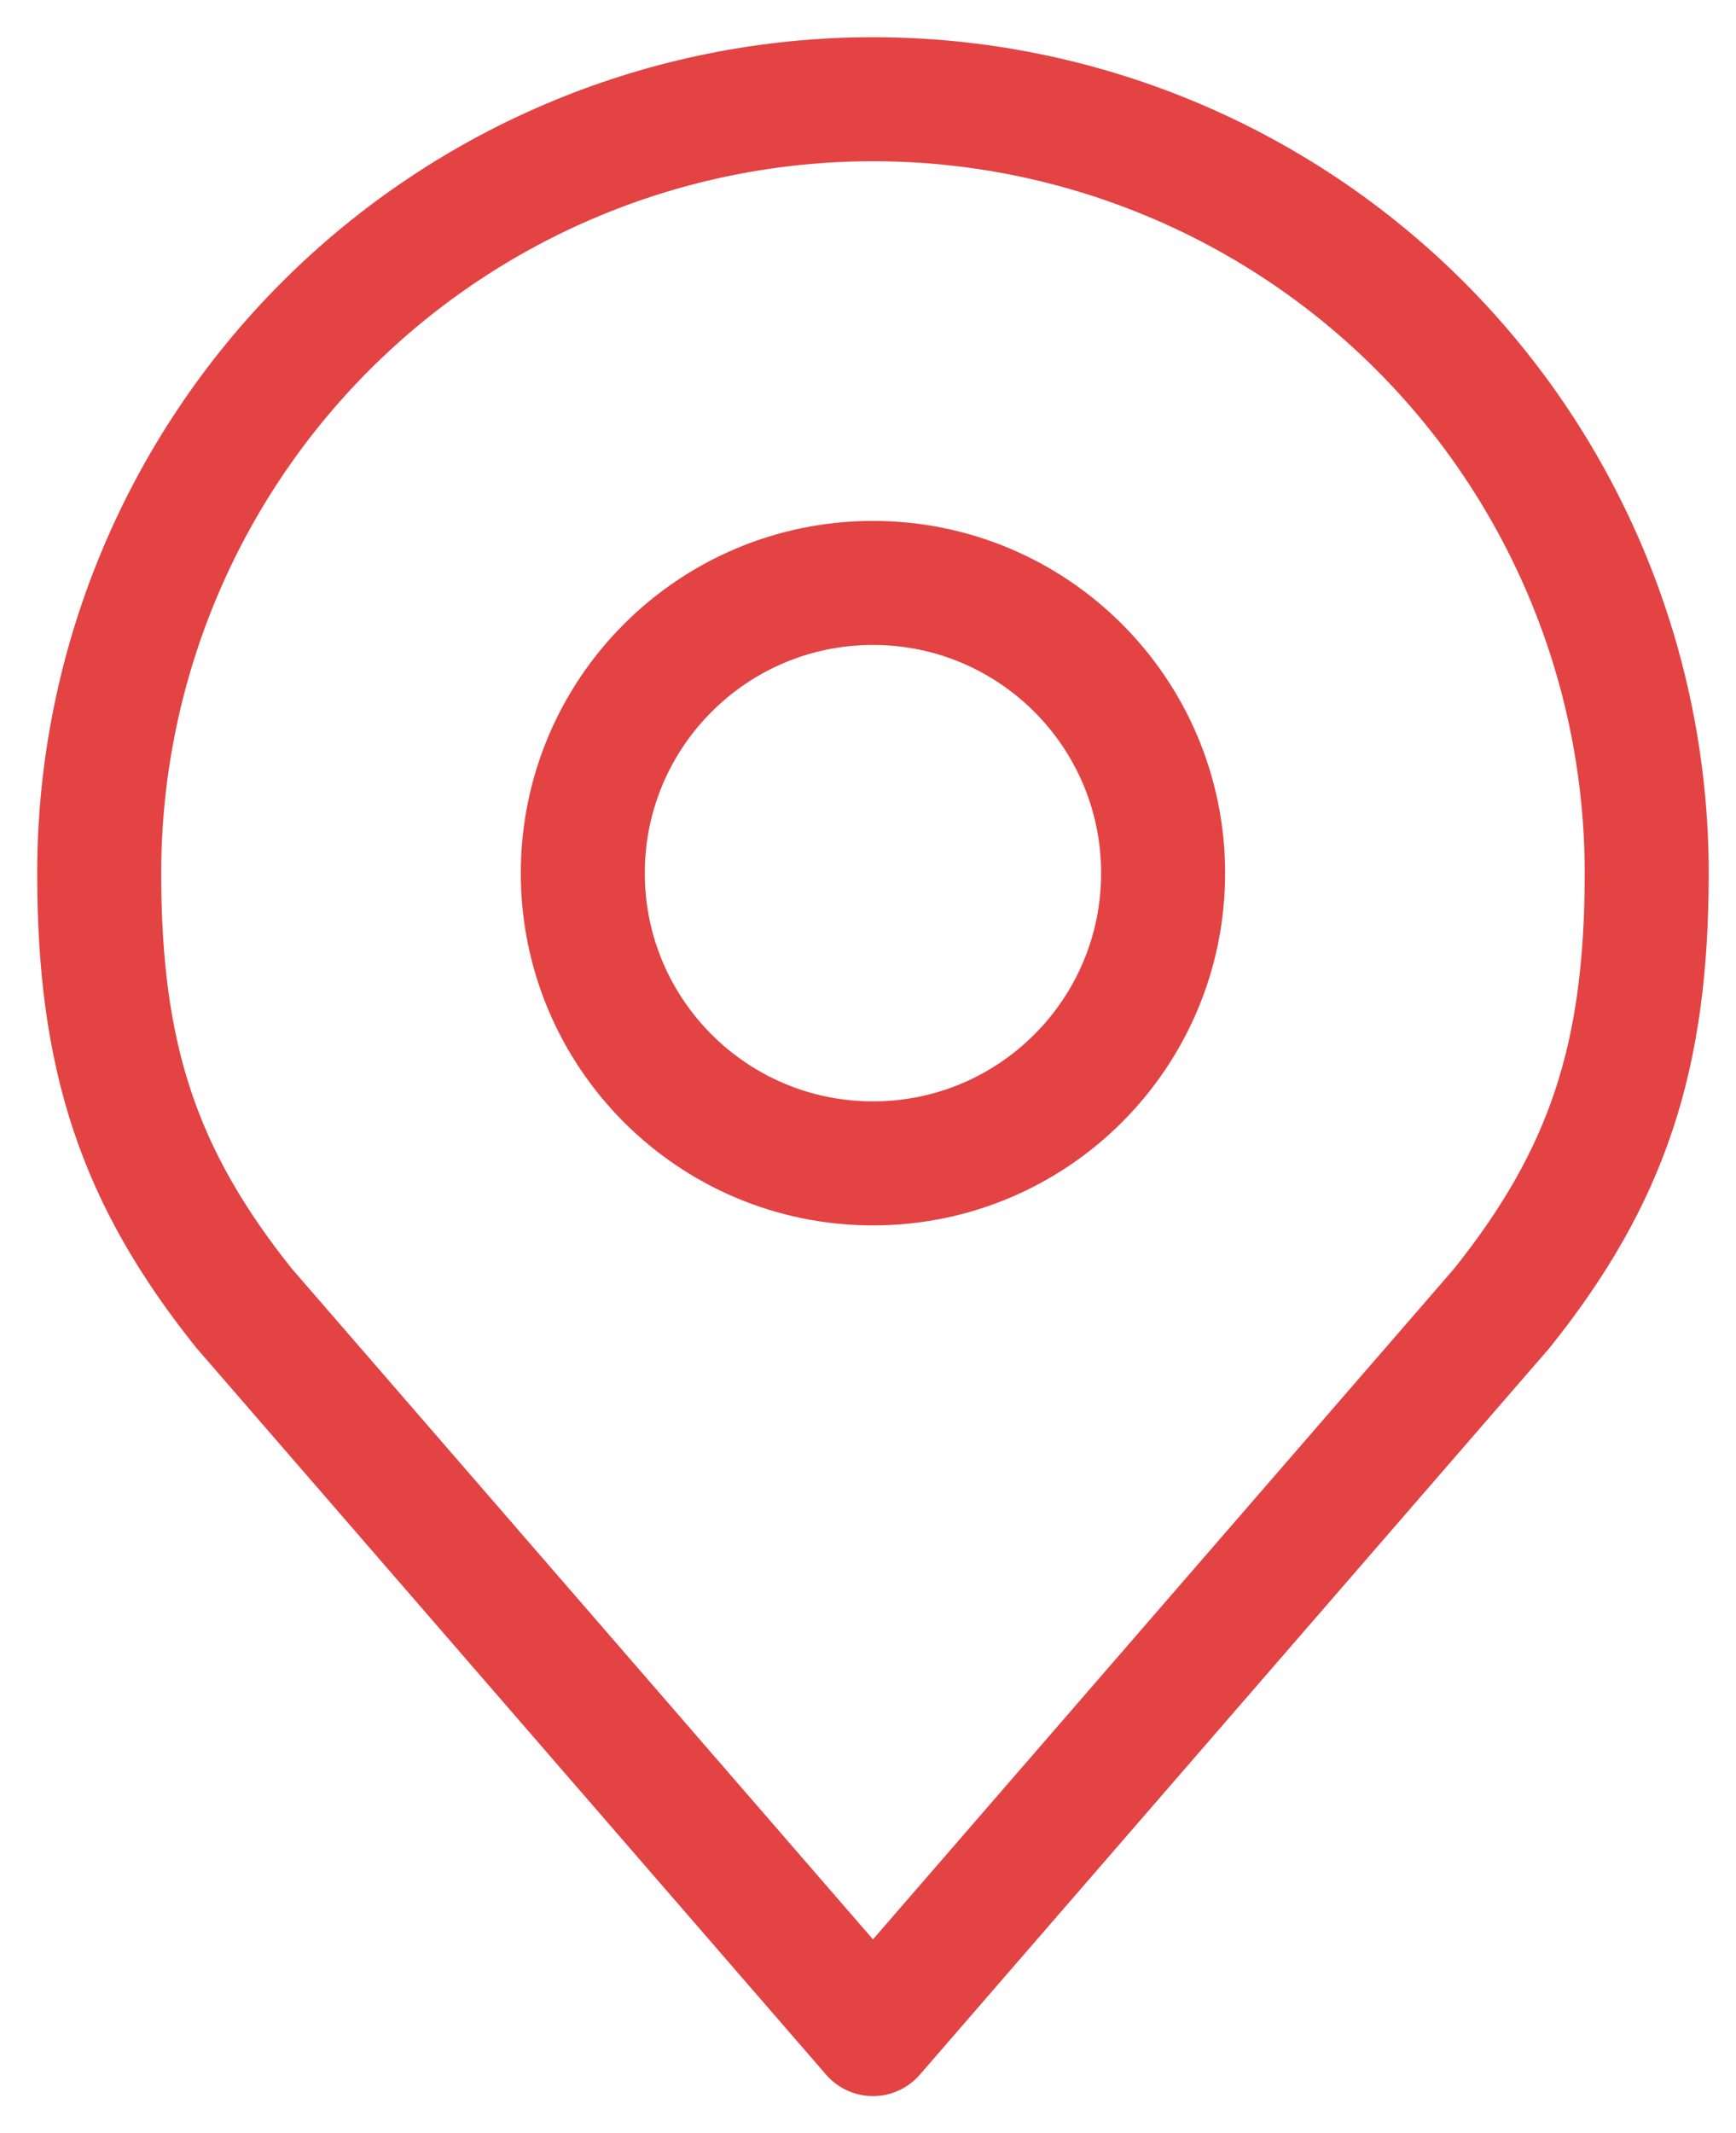 <svg width="35" height="43" viewBox="0 0 35 43" fill="none" xmlns="http://www.w3.org/2000/svg">
<path d="M17.6 23.45C20.831 23.45 23.45 20.831 23.45 17.6C23.45 14.369 20.831 11.75 17.6 11.75C14.369 11.75 11.75 14.369 11.75 17.6C11.75 20.831 14.369 23.45 17.6 23.45Z" stroke="#E34343" stroke-width="2.5" stroke-linecap="round" stroke-linejoin="round"/>
<path d="M17.6 2C13.463 2 9.495 3.644 6.569 6.569C3.644 9.495 2 13.463 2 17.6C2 21.289 2.784 23.703 4.925 26.375L17.6 41L30.275 26.375C32.416 23.703 33.2 21.289 33.2 17.6C33.2 13.463 31.556 9.495 28.631 6.569C25.705 3.644 21.737 2 17.6 2V2Z" stroke="#E34343" stroke-width="2.5" stroke-linecap="round" stroke-linejoin="round"/>
</svg>
